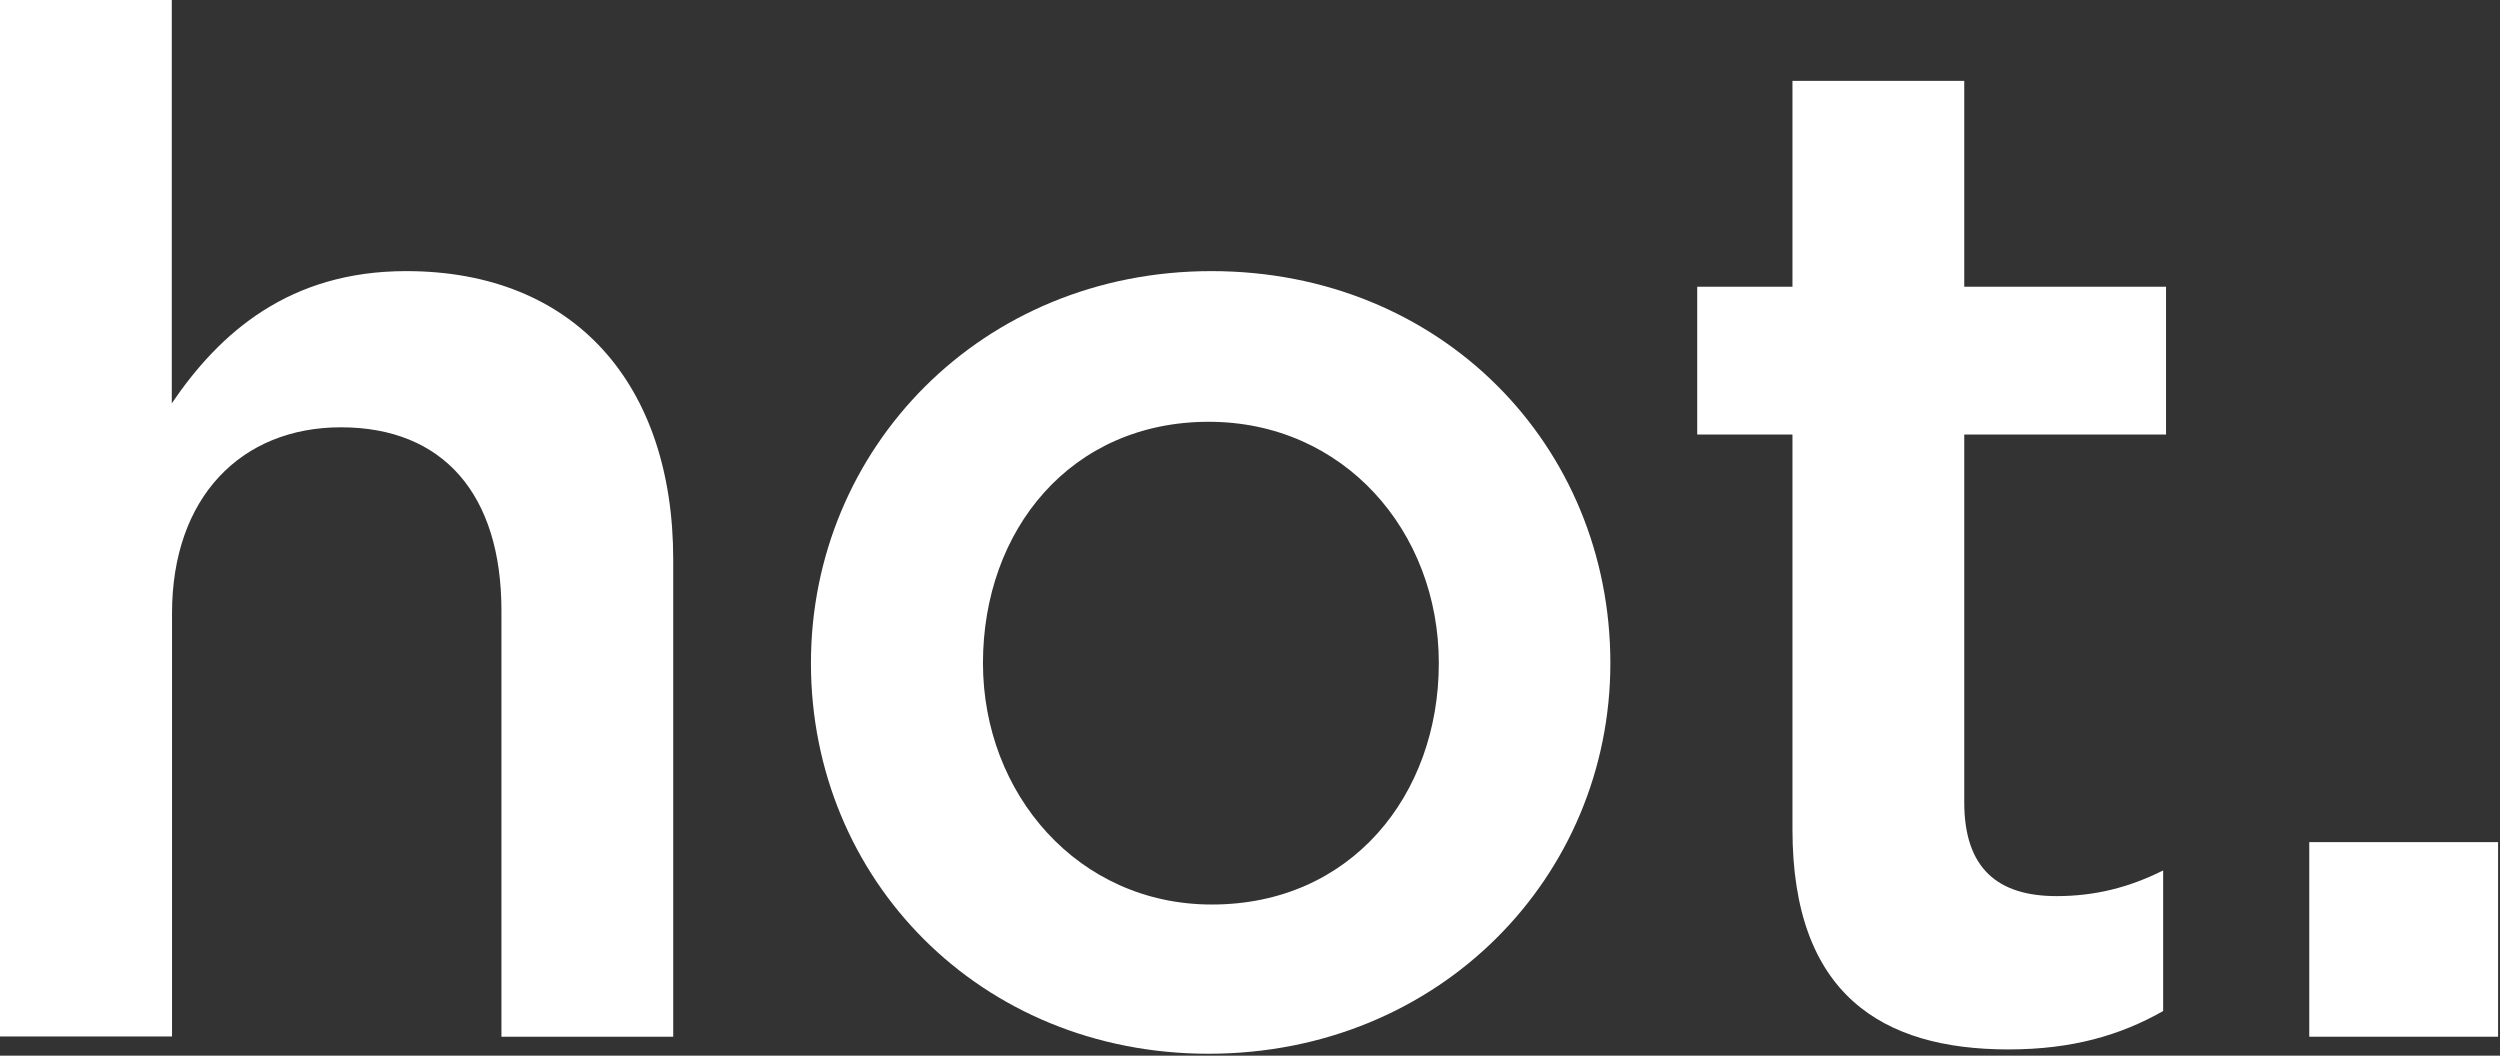 <?xml version="1.0" encoding="UTF-8"?> <svg xmlns="http://www.w3.org/2000/svg" width="1042" height="440" viewBox="0 0 1042 440" fill="none"><rect x="0" y="0" width="1042" height="440" fill="#333333" stroke="none"/> <path d="M0 0H71.6V168.1C91.7 138.5 120.7 113 169.3 113C239.7 113 280.6 160.4 280.6 233.2V432.1H209V254.5C209 206 184.7 178.1 142.1 178.1C100.7 178.1 71.7 207.1 71.7 255.6V432H0V0Z" fill="white"></path> <path d="M338 276.4C338 187 409 113 504.9 113C600.8 113 671.2 185.8 671.2 276.4C671.2 365.2 600.2 439.2 503.7 439.2C408.5 439.2 338 366.4 338 276.4ZM599.7 276.4C599.7 221.3 560 175.8 503.8 175.8C446.4 175.8 409.7 220.8 409.7 276.4C409.7 330.9 449.4 377 505 377C563 377.1 599.7 331.5 599.7 276.4Z" fill="white"></path> <path d="M747.1 345.7V181.1H707.4V119.5H747.1V33.7H818.7V119.5H902.8V181.1H818.7V334.4C818.7 362.2 832.9 373.5 857.2 373.5C873.2 373.5 887.4 369.9 901.6 362.8V421.4C883.8 431.5 863.7 437.4 837.1 437.4C784.4 437.4 747.1 414.4 747.1 345.7Z" fill="white"></path> <path d="M962.5 351H1041.2V432.1H962.5V351Z" fill="white"></path> </svg> 